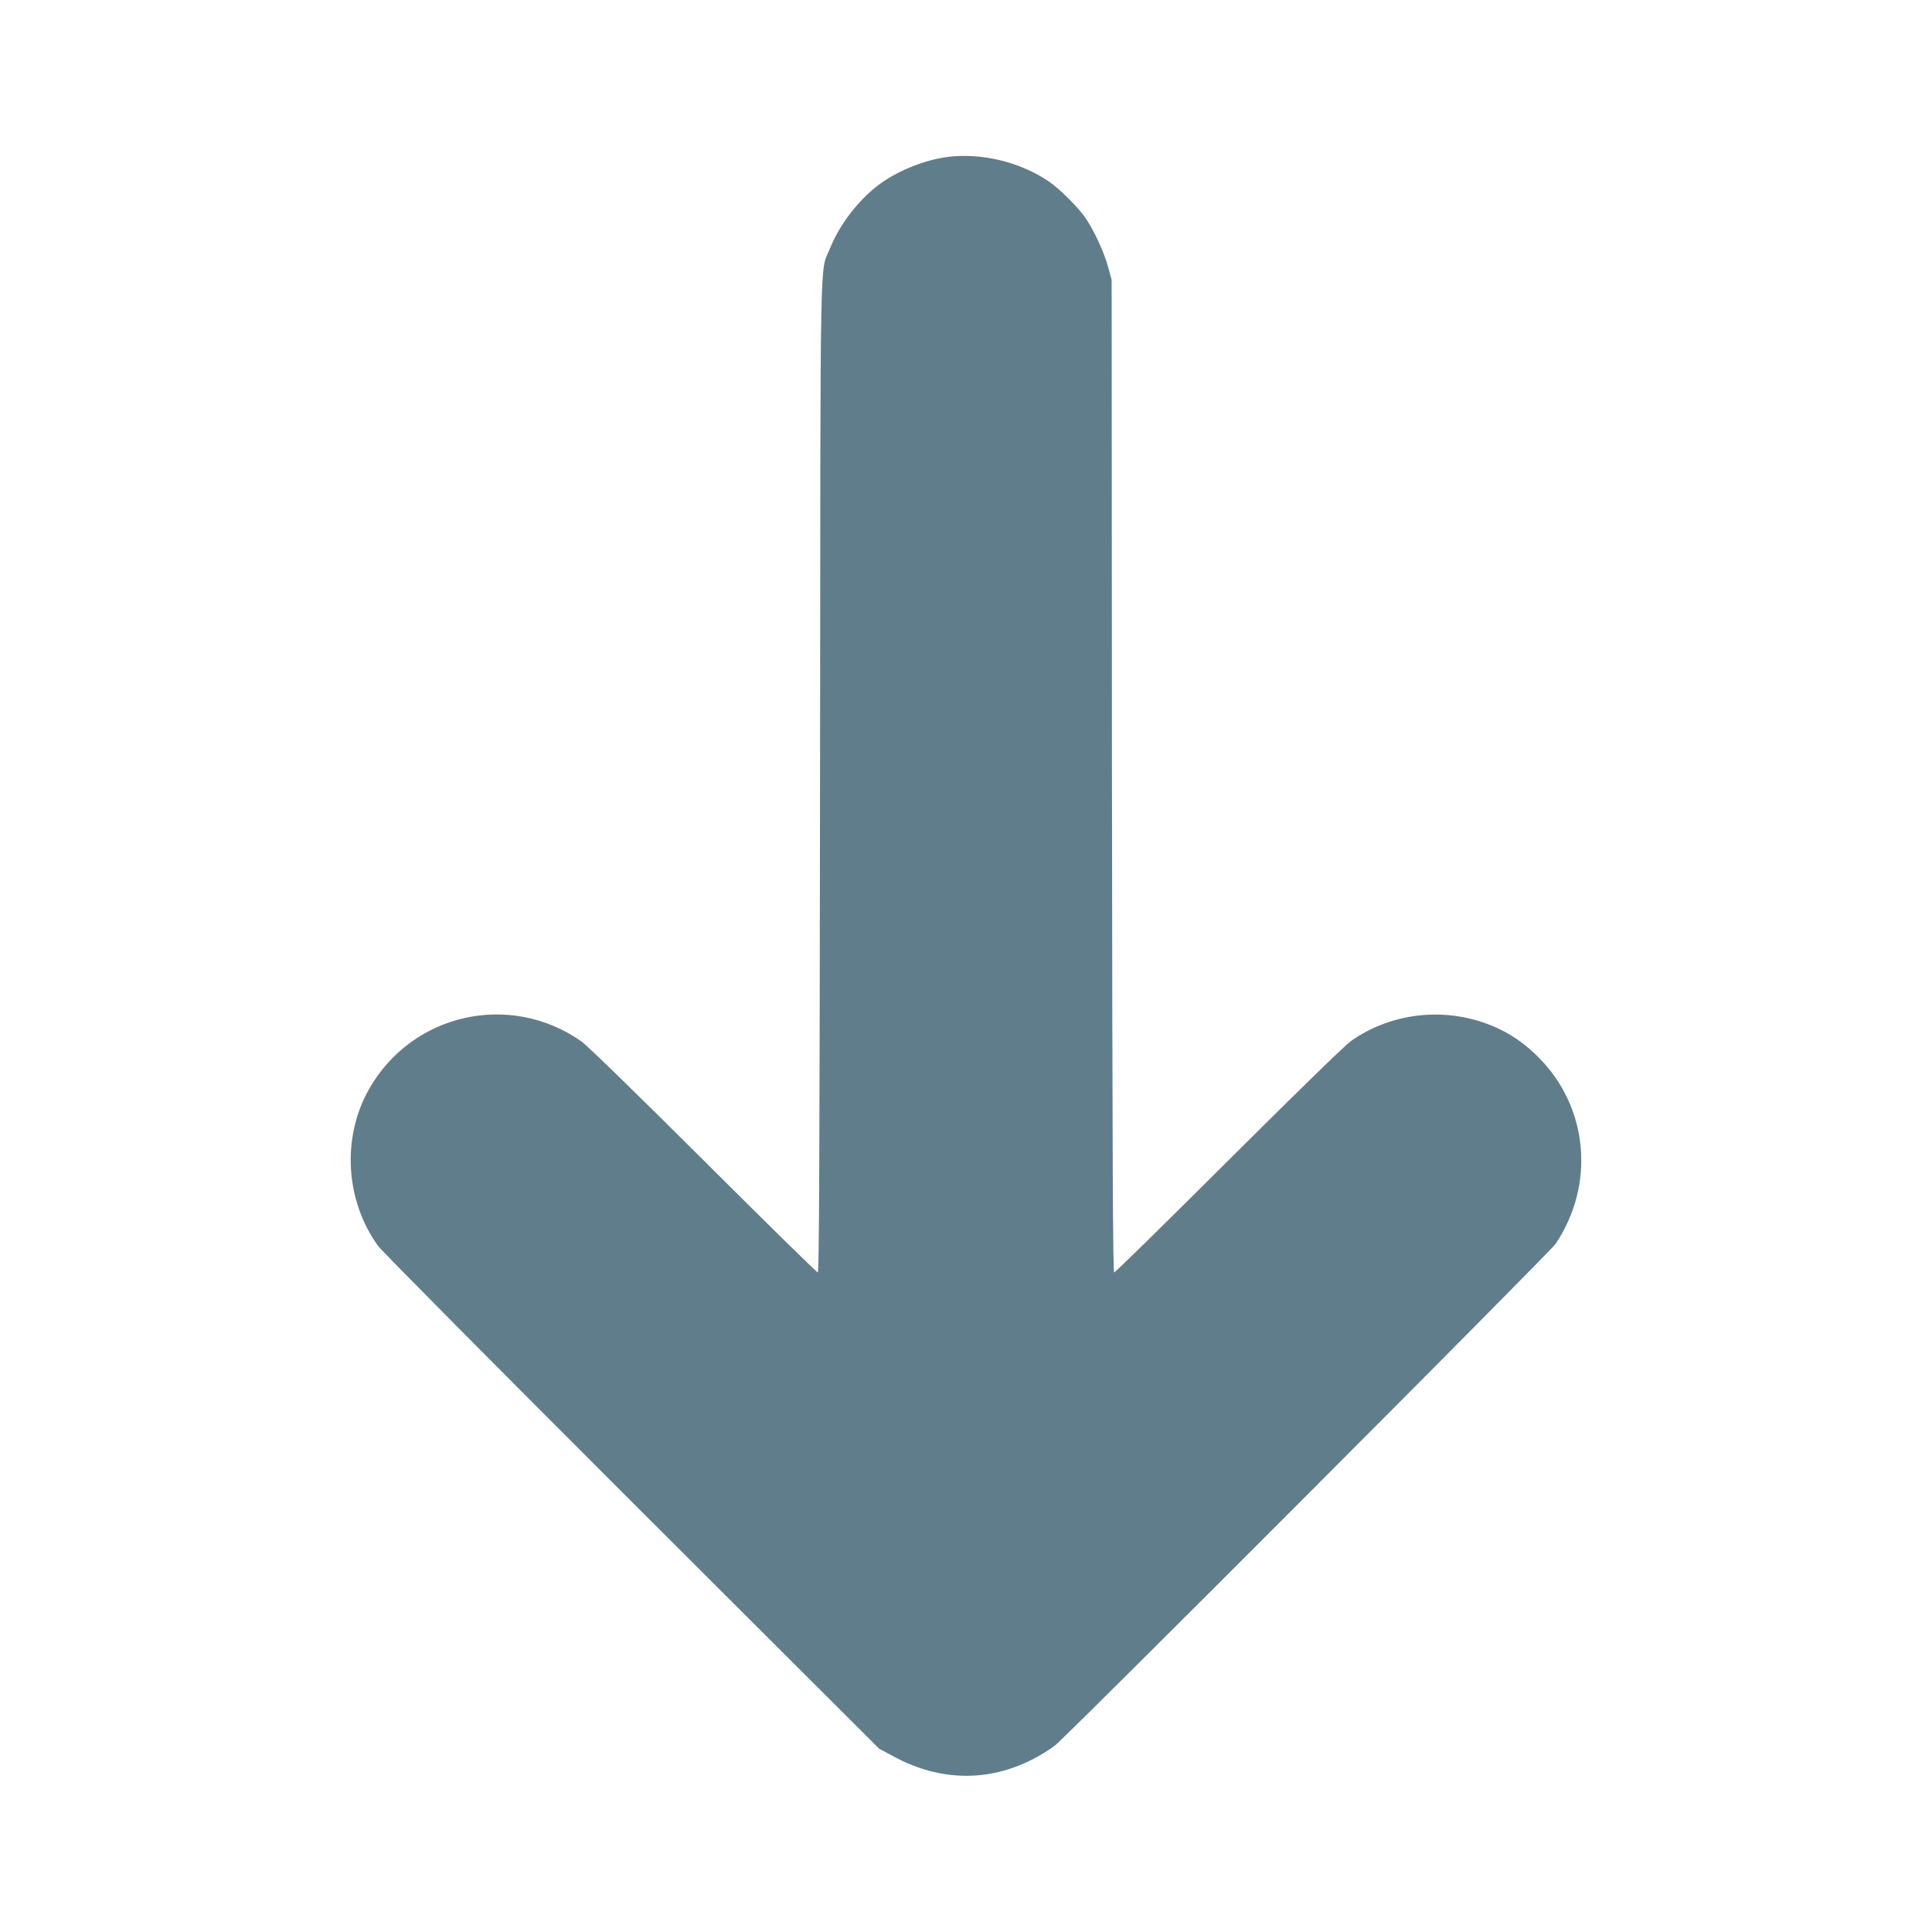 <?xml version="1.0" standalone="no"?>
<!DOCTYPE svg PUBLIC "-//W3C//DTD SVG 20010904//EN"
 "http://www.w3.org/TR/2001/REC-SVG-20010904/DTD/svg10.dtd">
<svg version="1.0" xmlns="http://www.w3.org/2000/svg"
 width="1280pt" height="1280pt" viewBox="0 0 1280 1280"
 preserveAspectRatio="xMidYMid meet">
<g transform="translate(0,1280) scale(0.1,-0.1)"
fill="#607d8b" stroke="none">
<path d="M6275 11760 c-147 -20 -317 -87 -439 -174 -139 -99 -272 -269 -336
-429 -70 -177 -64 145 -67 -3499 -3 -2576 -6 -3288 -15 -3288 -7 0 -348 335
-758 744 -449 447 -771 761 -810 788 -473 330 -1119 184 -1404 -316 -183 -321
-159 -739 59 -1041 24 -33 781 -796 1682 -1696 l1638 -1635 105 -56 c301 -160
621 -164 915 -12 50 26 115 66 145 90 79 61 3282 3270 3317 3324 263 394 216
906 -115 1236 -113 114 -238 190 -387 237 -290 91 -608 43 -853 -129 -41 -29
-358 -338 -812 -790 -410 -409 -751 -744 -758 -744 -9 0 -12 705 -15 3288 l-2
3287 -23 85 c-28 103 -97 251 -156 334 -50 70 -170 188 -236 233 -193 131
-448 192 -675 163z"/>
</g>
</svg>
